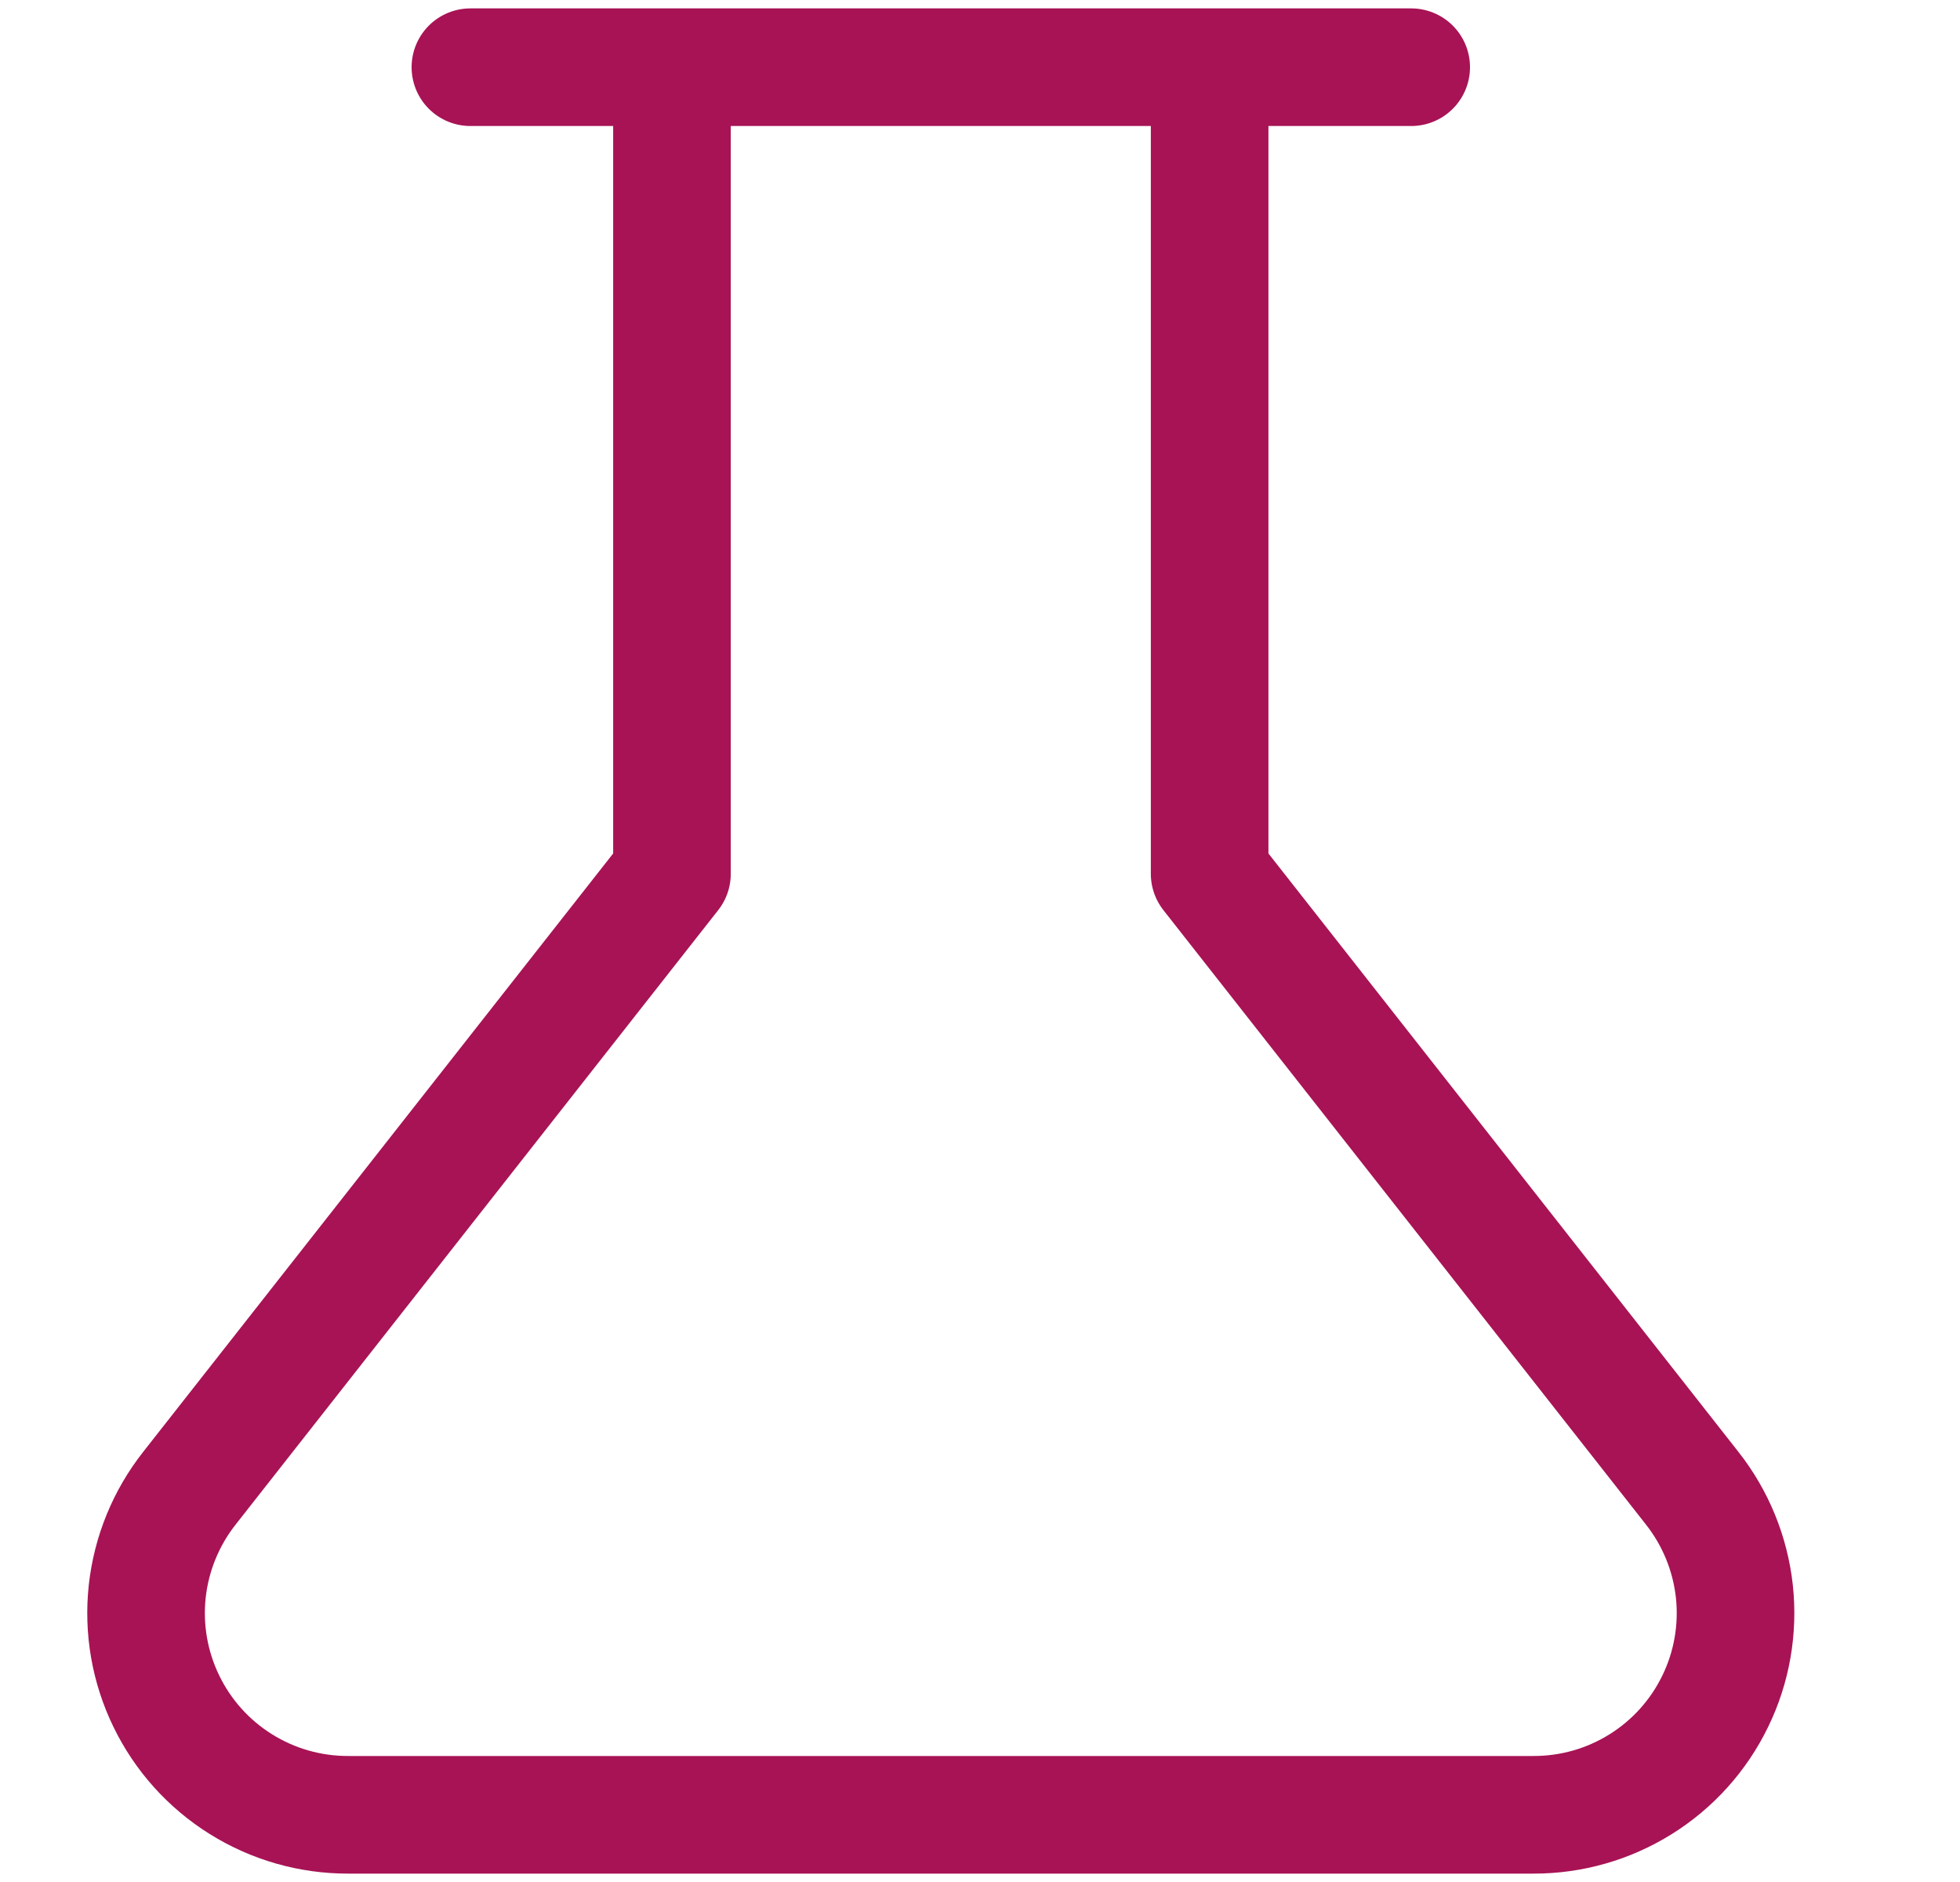 <svg width="25" height="24" viewBox="0 0 25 24" fill="none" xmlns="http://www.w3.org/2000/svg">
<g clip-path="url(#clip0_866_598)">
<path d="M15.429 0.857V11.143L21.583 18.977C21.883 19.357 22.069 19.813 22.122 20.293C22.174 20.774 22.09 21.26 21.878 21.695C21.667 22.13 21.338 22.496 20.928 22.752C20.517 23.009 20.044 23.144 19.56 23.143H4.44C3.957 23.144 3.483 23.009 3.072 22.752C2.662 22.496 2.333 22.13 2.122 21.695C1.91 21.26 1.826 20.774 1.878 20.293C1.931 19.813 2.117 19.357 2.417 18.977L8.571 11.143V0.857M6 0.857H18" stroke="#A81355" stroke-width="1.5" stroke-linecap="round" stroke-linejoin="round"/>
</g>
<defs>
<clipPath id="clip0_866_598">
<rect width="23.645" height="24" fill="white" transform="translate(0.675)"/>
</clipPath>
</defs>
</svg>
